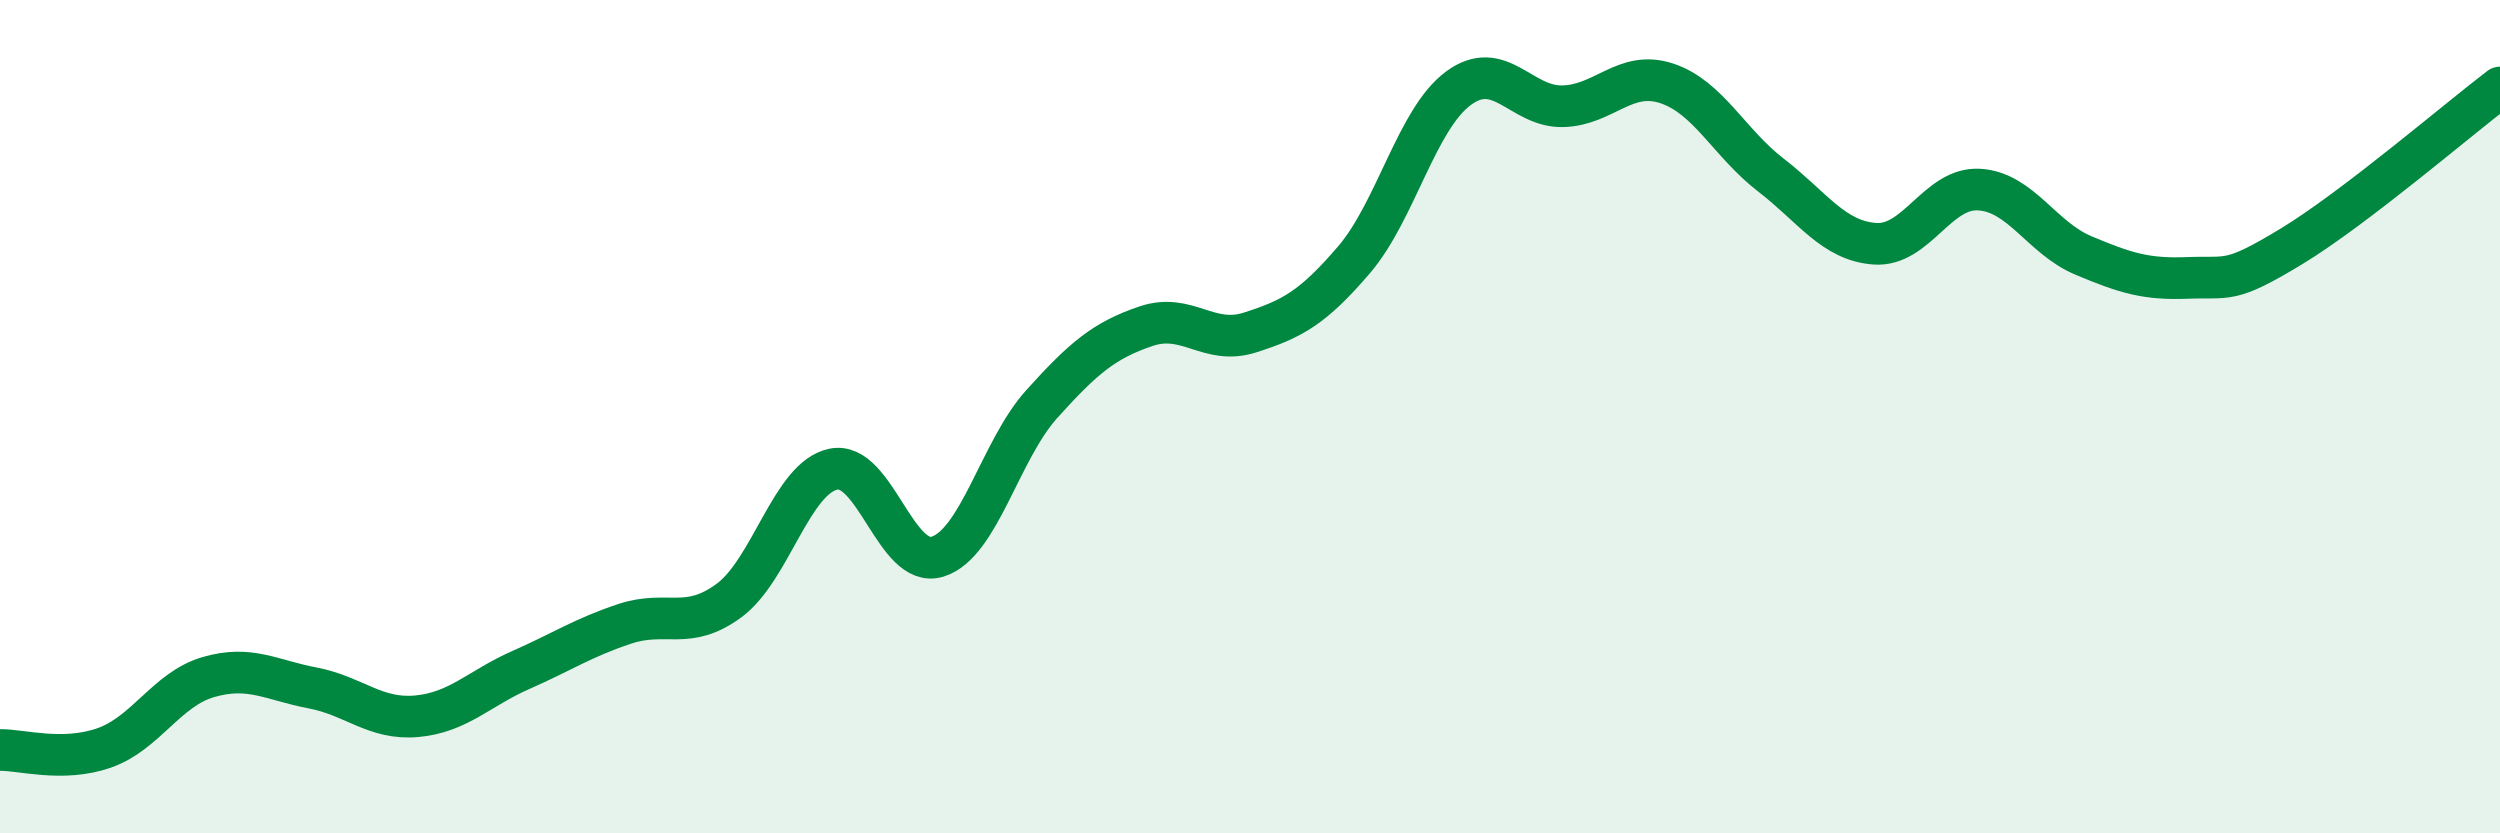 
    <svg width="60" height="20" viewBox="0 0 60 20" xmlns="http://www.w3.org/2000/svg">
      <path
        d="M 0,18 C 0.5,17.99 1.5,18.3 2.5,17.95 C 3.5,17.6 4,16.54 5,16.25 C 6,15.96 6.5,16.32 7.5,16.51 C 8.5,16.7 9,17.28 10,17.19 C 11,17.1 11.5,16.52 12.5,16.08 C 13.5,15.64 14,15.3 15,14.97 C 16,14.64 16.5,15.15 17.5,14.41 C 18.5,13.67 19,11.47 20,11.26 C 21,11.05 21.5,13.67 22.5,13.36 C 23.5,13.05 24,10.81 25,9.7 C 26,8.59 26.5,8.17 27.5,7.83 C 28.5,7.49 29,8.3 30,7.98 C 31,7.66 31.5,7.4 32.5,6.23 C 33.5,5.06 34,2.86 35,2.12 C 36,1.38 36.5,2.57 37.5,2.55 C 38.5,2.53 39,1.67 40,2 C 41,2.33 41.5,3.43 42.5,4.2 C 43.5,4.97 44,5.78 45,5.85 C 46,5.92 46.5,4.49 47.5,4.55 C 48.5,4.61 49,5.71 50,6.13 C 51,6.55 51.5,6.71 52.5,6.67 C 53.5,6.63 53.5,6.82 55,5.91 C 56.5,5 59,2.86 60,2.1L60 20L0 20Z"
        fill="#008740"
        opacity="0.1"
        stroke-linecap="round"
        stroke-linejoin="round"
      />
      <path
        d="M 0,18 C 0.5,17.99 1.5,18.3 2.5,17.95 C 3.5,17.6 4,16.54 5,16.25 C 6,15.96 6.5,16.32 7.5,16.51 C 8.5,16.7 9,17.28 10,17.19 C 11,17.1 11.5,16.52 12.5,16.08 C 13.5,15.64 14,15.3 15,14.97 C 16,14.64 16.5,15.15 17.5,14.41 C 18.5,13.67 19,11.47 20,11.26 C 21,11.05 21.5,13.67 22.5,13.36 C 23.5,13.05 24,10.81 25,9.7 C 26,8.59 26.5,8.17 27.5,7.83 C 28.5,7.49 29,8.3 30,7.98 C 31,7.66 31.5,7.4 32.5,6.23 C 33.5,5.06 34,2.86 35,2.12 C 36,1.38 36.5,2.57 37.5,2.55 C 38.5,2.53 39,1.67 40,2 C 41,2.33 41.5,3.43 42.5,4.2 C 43.5,4.97 44,5.78 45,5.85 C 46,5.92 46.5,4.49 47.5,4.55 C 48.5,4.61 49,5.71 50,6.13 C 51,6.55 51.5,6.71 52.5,6.67 C 53.5,6.63 53.5,6.82 55,5.91 C 56.5,5 59,2.86 60,2.1"
        stroke="#008740"
        stroke-width="1"
        fill="none"
        stroke-linecap="round"
        stroke-linejoin="round"
      />
    </svg>
  